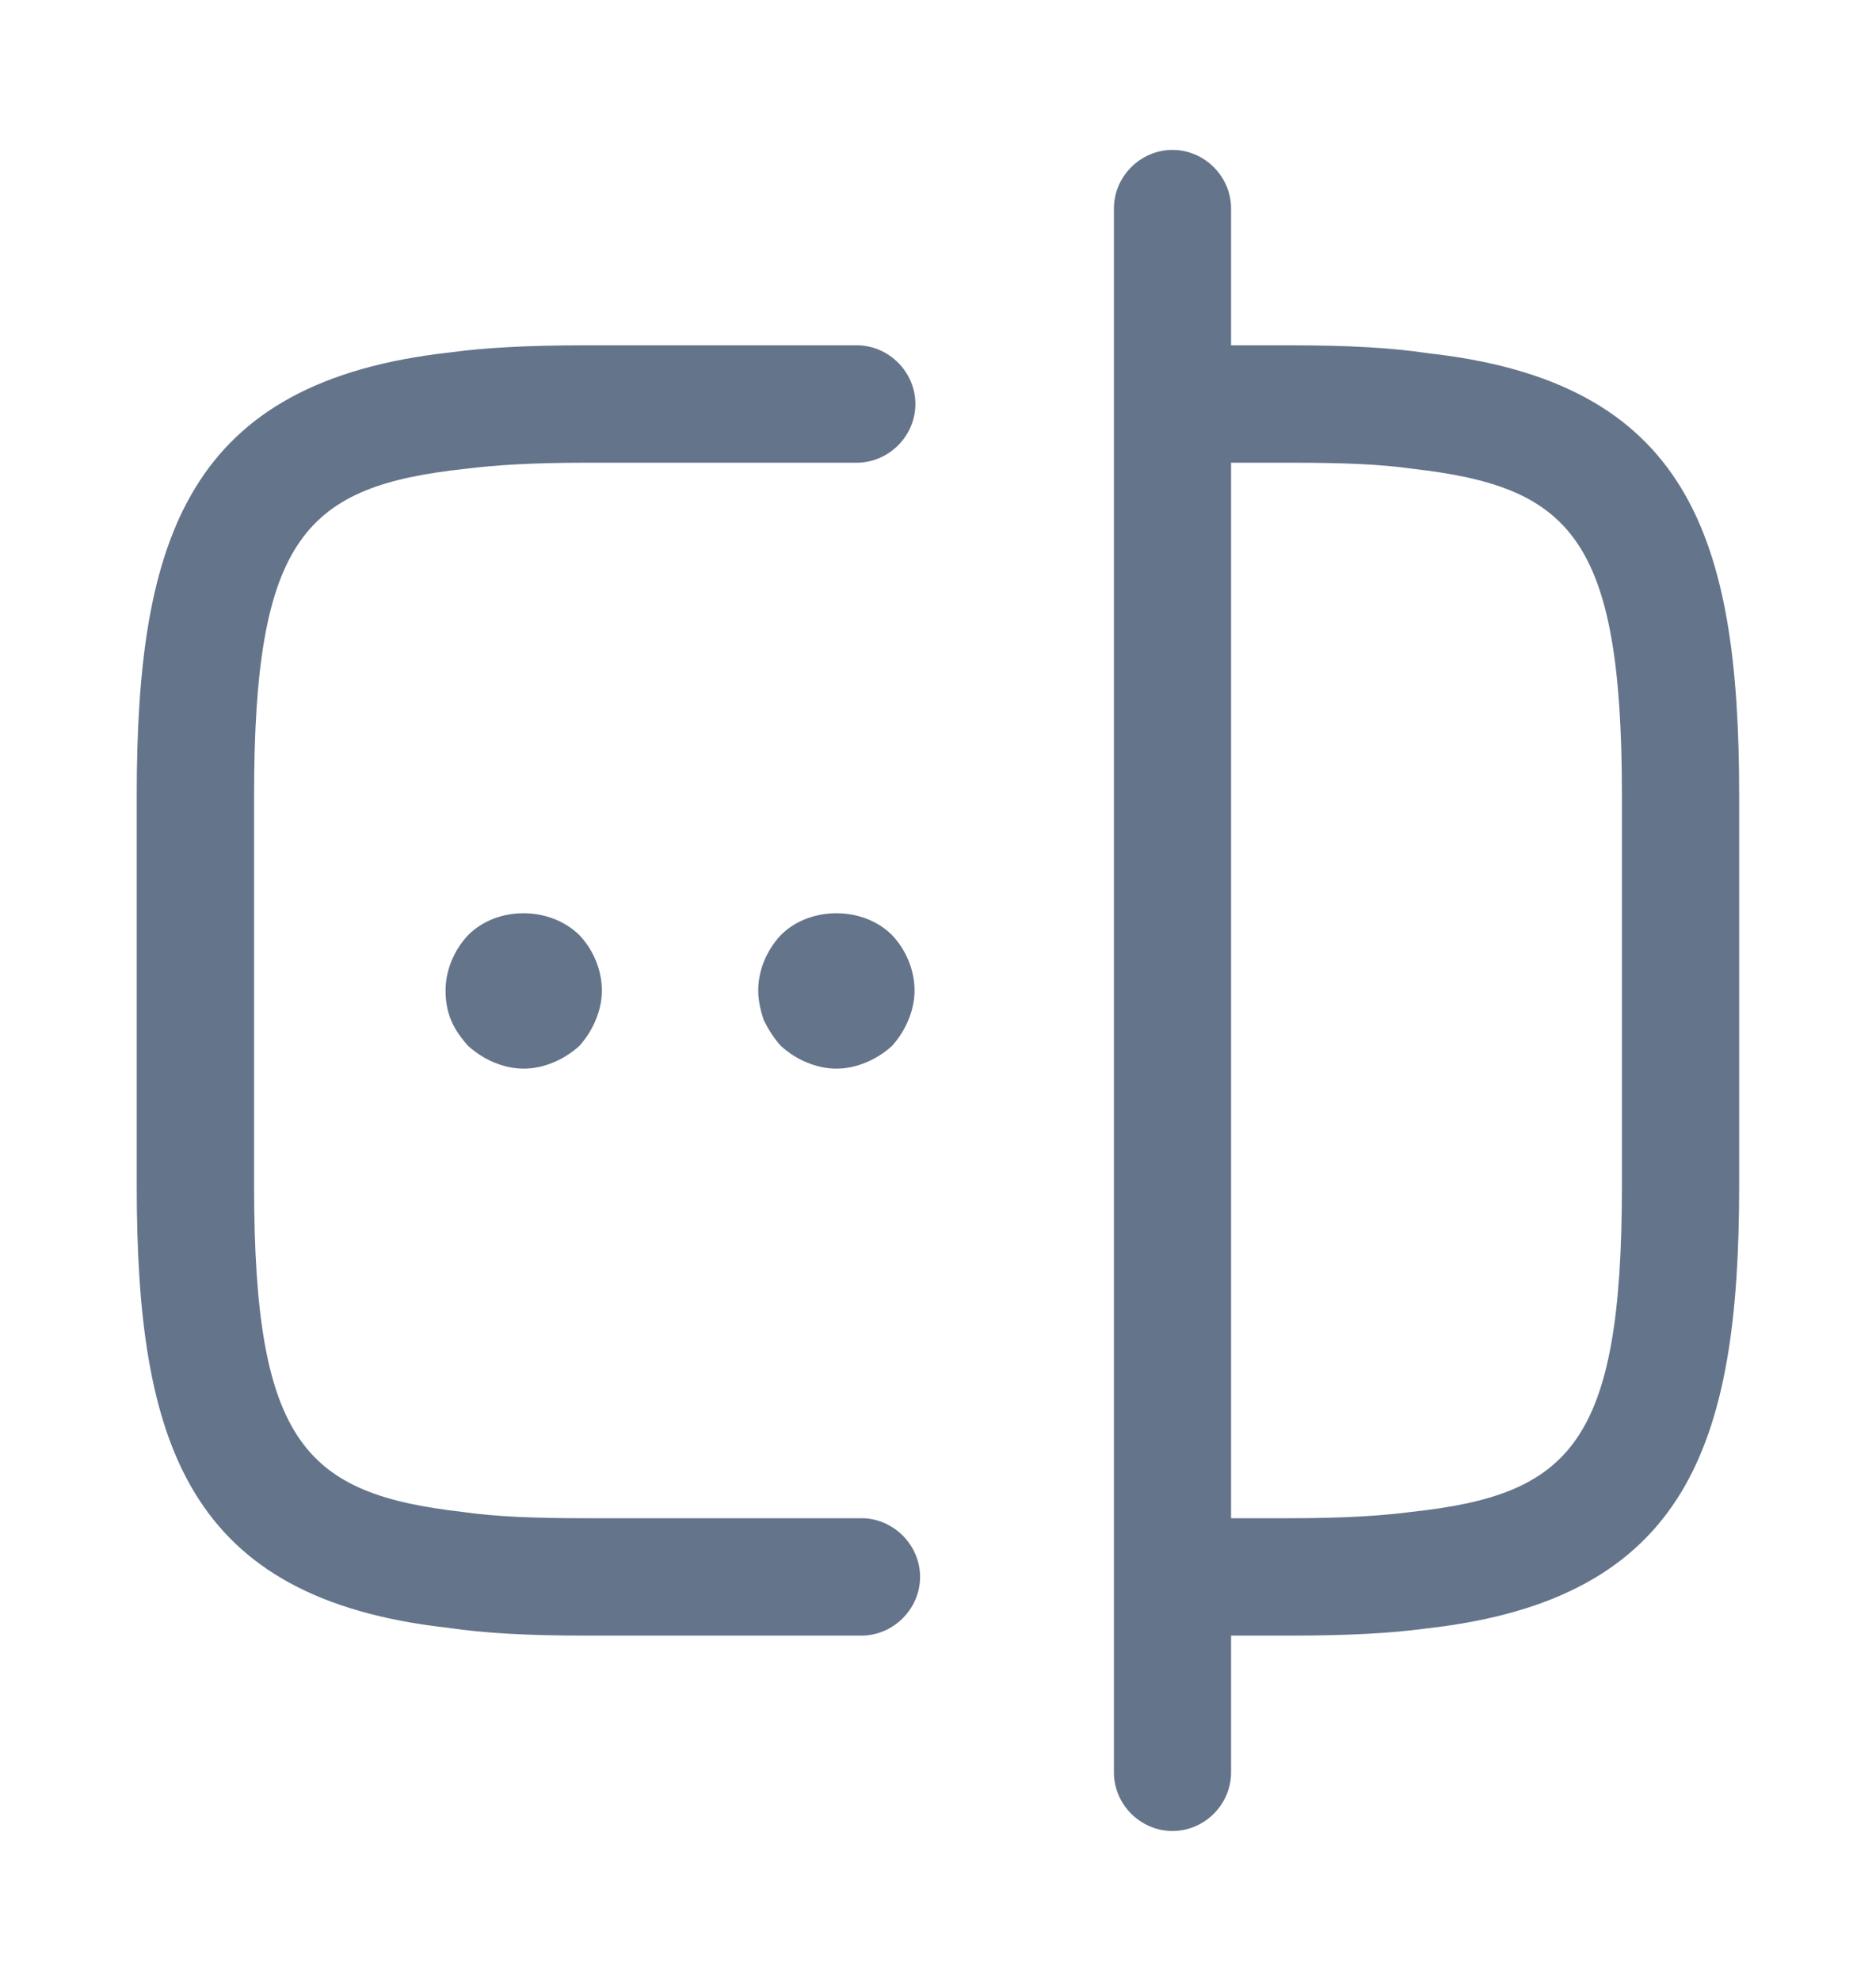 <svg width="18" height="19" viewBox="0 0 18 19" fill="none" xmlns="http://www.w3.org/2000/svg">
<path d="M8.265 15.688H5.625C5.062 15.688 4.65 15.665 4.298 15.613C1.8 15.335 1.312 13.85 1.312 11.375V7.625C1.312 5.15 1.808 3.658 4.32 3.38C4.65 3.335 5.062 3.312 5.625 3.312H8.22C8.527 3.312 8.783 3.567 8.783 3.875C8.783 4.183 8.527 4.438 8.22 4.438H5.625C5.115 4.438 4.755 4.46 4.463 4.497C2.94 4.662 2.438 5.143 2.438 7.625V11.375C2.438 13.857 2.94 14.33 4.44 14.502C4.755 14.547 5.115 14.562 5.625 14.562H8.265C8.572 14.562 8.828 14.818 8.828 15.125C8.828 15.432 8.572 15.688 8.265 15.688Z" fill="#64748B"/>
<path d="M12.375 15.688H11.265C10.957 15.688 10.702 15.432 10.702 15.125C10.702 14.818 10.957 14.562 11.265 14.562H12.375C12.885 14.562 13.245 14.54 13.537 14.502C15.06 14.338 15.562 13.857 15.562 11.375V7.625C15.562 5.143 15.06 4.67 13.56 4.497C13.245 4.452 12.885 4.438 12.375 4.438H11.265C10.957 4.438 10.702 4.183 10.702 3.875C10.702 3.567 10.957 3.312 11.265 3.312H12.375C12.937 3.312 13.35 3.335 13.702 3.388C16.2 3.665 16.687 5.15 16.687 7.625V11.375C16.687 13.85 16.192 15.342 13.68 15.62C13.35 15.665 12.937 15.688 12.375 15.688Z" fill="#64748B"/>
<path d="M11.25 17.562C10.943 17.562 10.688 17.308 10.688 17V2C10.688 1.692 10.943 1.438 11.25 1.438C11.557 1.438 11.812 1.692 11.812 2V17C11.812 17.308 11.557 17.562 11.25 17.562Z" fill="#64748B"/>
<path d="M5.025 10.25C4.928 10.25 4.83 10.228 4.74 10.19C4.65 10.153 4.568 10.1 4.493 10.033C4.425 9.958 4.365 9.875 4.328 9.785C4.29 9.695 4.275 9.598 4.275 9.5C4.275 9.305 4.358 9.11 4.493 8.968C4.77 8.69 5.273 8.69 5.558 8.968C5.693 9.11 5.775 9.305 5.775 9.5C5.775 9.598 5.753 9.695 5.715 9.785C5.678 9.875 5.625 9.958 5.558 10.033C5.483 10.1 5.4 10.153 5.31 10.19C5.22 10.228 5.123 10.25 5.025 10.25Z" fill="#64748B"/>
<path d="M8.025 10.25C7.928 10.25 7.83 10.228 7.74 10.19C7.65 10.153 7.568 10.1 7.493 10.033C7.425 9.958 7.373 9.875 7.328 9.785C7.298 9.695 7.275 9.598 7.275 9.5C7.275 9.305 7.358 9.11 7.493 8.968C7.77 8.69 8.28 8.69 8.558 8.968C8.693 9.11 8.775 9.305 8.775 9.5C8.775 9.598 8.753 9.695 8.715 9.785C8.678 9.875 8.625 9.958 8.558 10.033C8.483 10.1 8.4 10.153 8.31 10.19C8.22 10.228 8.123 10.25 8.025 10.25Z" fill="#64748B"/>
</svg>
